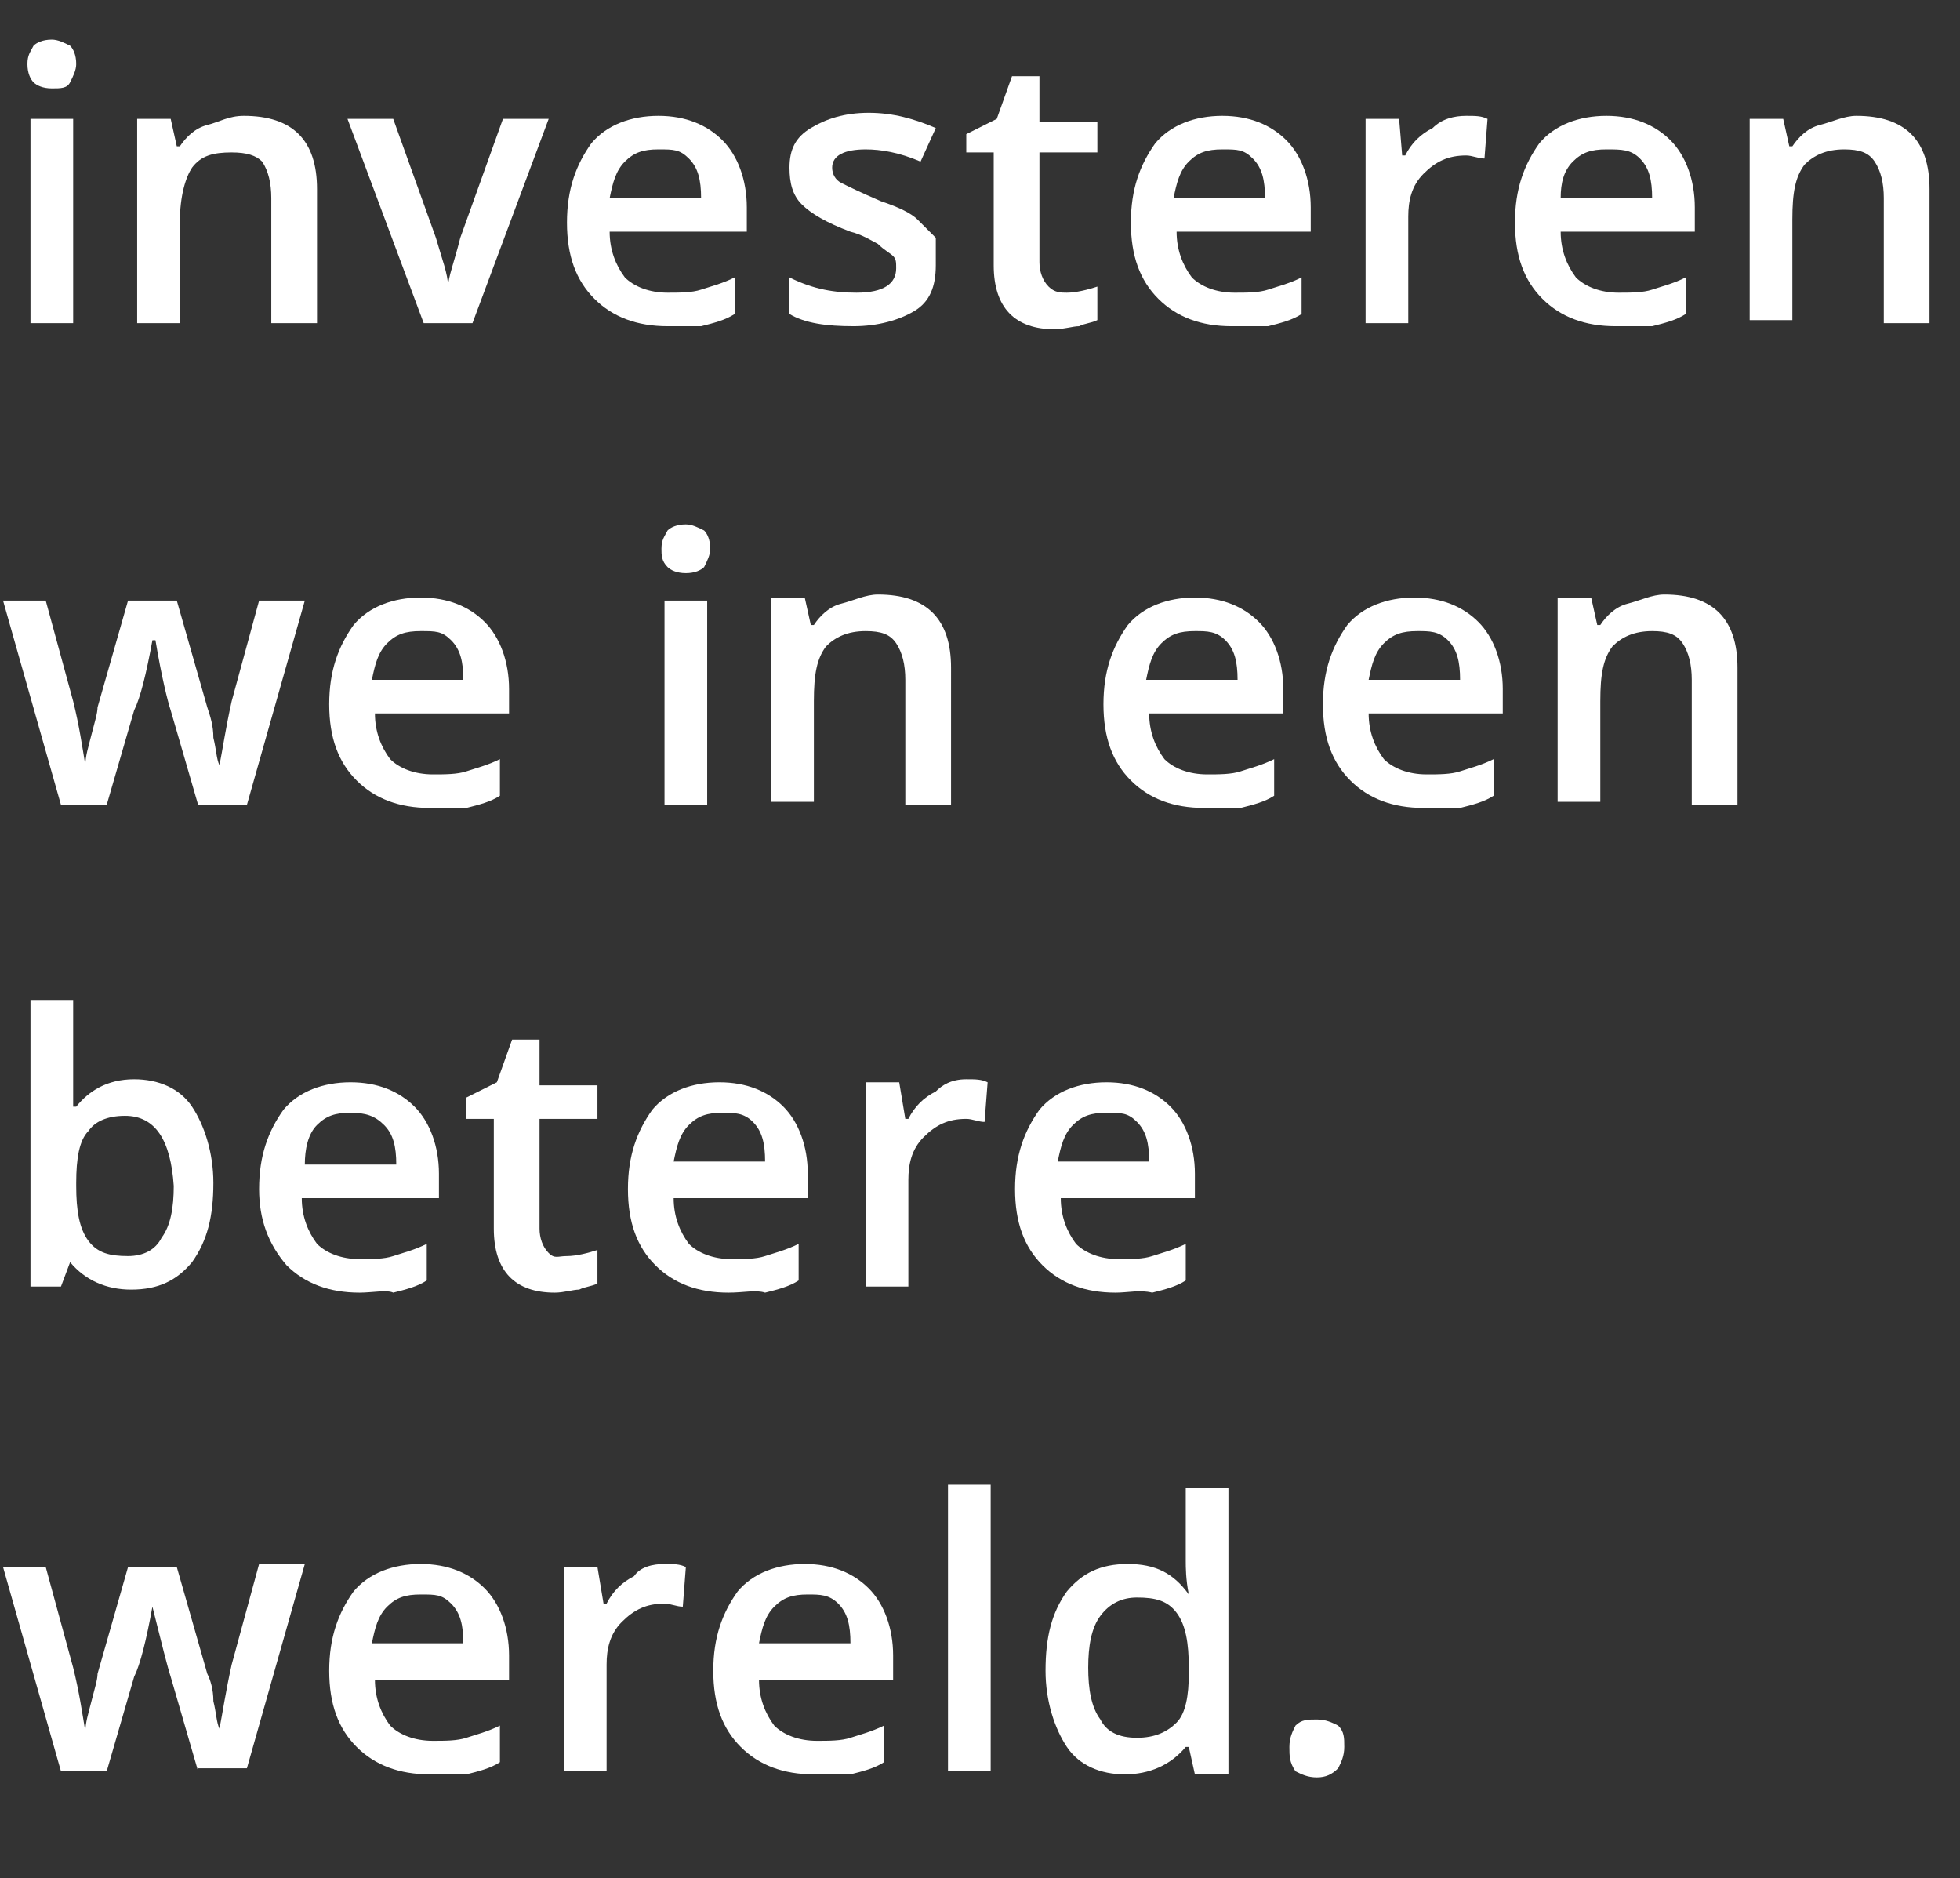 <svg xmlns="http://www.w3.org/2000/svg" viewBox="0 0 64.3 61.6"><rect x="0" y="0" width="64.3" height="61.6" fill="#333333" stroke="none"/><style type="text/css">  
	.st0{fill:#FFFFFF;}
</style><path class="st0" d="M0.9 2.1c0-0.3 0.1-0.4 0.2-0.6 0.1-0.1 0.3-0.2 0.6-0.2 0.2 0 0.4 0.1 0.6 0.2 0.1 0.1 0.2 0.3 0.2 0.6 0 0.2-0.1 0.4-0.2 0.6C2.2 2.9 2 2.9 1.7 2.9c-0.3 0-0.5-0.1-0.6-0.2C1 2.6 0.9 2.4 0.9 2.1zM2.4 10.6H1V3.9h1.4V10.6z"/><path class="st0" d="M10.4 10.6H8.9V6.5c0-0.5-0.1-0.9-0.3-1.2C8.4 5.1 8.1 5 7.6 5 7 5 6.6 5.1 6.3 5.5 6.1 5.8 5.9 6.4 5.9 7.3v3.3H4.5V3.9h1.1l0.2 0.9h0.1c0.2-0.3 0.5-0.6 0.9-0.7S7.5 3.8 8 3.8c1.6 0 2.4 0.8 2.4 2.4V10.6z"/><path class="st0" d="M13.9 10.6l-2.5-6.7h1.5l1.4 3.9c0.2 0.7 0.4 1.2 0.4 1.6h0c0-0.3 0.2-0.8 0.4-1.6l1.4-3.9h1.5l-2.5 6.7H13.9z"/><path class="st0" d="M21.9 10.7c-1 0-1.8-0.3-2.4-0.9 -0.6-0.6-0.9-1.4-0.9-2.5 0-1.1 0.3-1.9 0.8-2.6 0.5-0.6 1.3-0.9 2.2-0.9 0.9 0 1.6 0.3 2.1 0.8 0.5 0.5 0.8 1.3 0.8 2.2v0.8H20c0 0.6 0.2 1.1 0.5 1.5 0.3 0.3 0.8 0.5 1.4 0.5 0.4 0 0.8 0 1.1-0.1 0.3-0.1 0.7-0.2 1.1-0.4v1.2c-0.3 0.2-0.7 0.3-1.1 0.4C22.7 10.7 22.3 10.7 21.9 10.7zM21.6 4.9c-0.5 0-0.8 0.1-1.1 0.4S20.1 6 20 6.5h3c0-0.6-0.1-1-0.4-1.3S22.1 4.9 21.6 4.9z"/><path class="st0" d="M30.7 8.7c0 0.7-0.2 1.2-0.7 1.5s-1.2 0.5-2 0.5c-0.9 0-1.6-0.1-2.1-0.4V9.1c0.8 0.4 1.5 0.5 2.2 0.5 0.9 0 1.3-0.3 1.3-0.8 0-0.2 0-0.3-0.1-0.4s-0.3-0.2-0.5-0.4c-0.2-0.1-0.5-0.3-0.9-0.4 -0.8-0.3-1.3-0.6-1.6-0.9 -0.3-0.3-0.4-0.7-0.4-1.2 0-0.6 0.2-1 0.7-1.3s1.1-0.5 1.9-0.5c0.8 0 1.5 0.2 2.2 0.5l-0.5 1.1c-0.7-0.3-1.3-0.4-1.8-0.4 -0.7 0-1.1 0.2-1.1 0.6 0 0.2 0.1 0.4 0.3 0.5s0.6 0.3 1.3 0.6c0.6 0.2 1 0.4 1.2 0.6 0.2 0.2 0.4 0.4 0.6 0.6C30.7 8.1 30.7 8.4 30.7 8.7z"/><path class="st0" d="M35 9.6c0.3 0 0.7-0.1 1-0.2v1.1c-0.2 0.1-0.4 0.1-0.6 0.2 -0.2 0-0.5 0.1-0.8 0.1 -1.3 0-2-0.7-2-2.1V5h-0.9V4.4l1-0.5 0.5-1.4h0.9v1.5H36V5h-1.9v3.6c0 0.3 0.1 0.6 0.3 0.8S34.8 9.6 35 9.6z"/><path class="st0" d="M40.4 10.7c-1 0-1.8-0.3-2.4-0.9 -0.6-0.6-0.9-1.4-0.9-2.5 0-1.1 0.3-1.9 0.8-2.6 0.5-0.6 1.3-0.9 2.2-0.9 0.9 0 1.6 0.3 2.1 0.8C42.7 5.1 43 5.9 43 6.8v0.8h-4.4c0 0.6 0.2 1.1 0.5 1.5 0.3 0.3 0.8 0.5 1.4 0.5 0.4 0 0.8 0 1.1-0.1 0.3-0.1 0.7-0.2 1.1-0.4v1.2c-0.3 0.2-0.7 0.3-1.1 0.4C41.2 10.7 40.8 10.7 40.4 10.7zM40.1 4.9c-0.5 0-0.8 0.1-1.1 0.4S38.6 6 38.5 6.5h3c0-0.6-0.1-1-0.4-1.3S40.6 4.9 40.1 4.9z"/><path class="st0" d="M48.1 3.8c0.3 0 0.5 0 0.7 0.1l-0.1 1.3c-0.2 0-0.4-0.1-0.6-0.1 -0.6 0-1 0.2-1.4 0.6 -0.4 0.4-0.5 0.9-0.5 1.4v3.5h-1.4V3.9h1.1L46 5.1h0.1c0.2-0.4 0.5-0.7 0.9-0.9C47.3 3.9 47.7 3.8 48.1 3.8z"/><path class="st0" d="M53 10.7c-1 0-1.8-0.3-2.4-0.9 -0.6-0.6-0.9-1.4-0.9-2.5 0-1.1 0.3-1.9 0.8-2.6 0.5-0.6 1.3-0.9 2.2-0.9 0.9 0 1.6 0.3 2.1 0.8 0.5 0.5 0.8 1.3 0.8 2.2v0.8h-4.4c0 0.6 0.2 1.1 0.5 1.5 0.3 0.3 0.8 0.5 1.4 0.5 0.4 0 0.8 0 1.1-0.1 0.3-0.1 0.7-0.2 1.1-0.4v1.2c-0.3 0.2-0.7 0.3-1.1 0.4C53.9 10.7 53.5 10.7 53 10.7zM52.7 4.9c-0.5 0-0.8 0.1-1.1 0.4S51.2 6 51.2 6.5h3c0-0.6-0.1-1-0.4-1.3S53.2 4.9 52.7 4.9z"/><path class="st0" d="M63.2 10.6h-1.4V6.5c0-0.5-0.1-0.9-0.3-1.2 -0.2-0.3-0.5-0.4-1-0.4 -0.6 0-1 0.2-1.3 0.5 -0.3 0.4-0.4 0.9-0.4 1.8v3.3h-1.4V3.9h1.1l0.2 0.9h0.1c0.2-0.3 0.5-0.6 0.9-0.7s0.8-0.3 1.2-0.3c1.6 0 2.4 0.8 2.4 2.4V10.6z"/><path class="st0" d="M6.5 26.4l-0.9-3.1C5.5 23 5.3 22.2 5.1 21H5c-0.2 1.1-0.4 1.9-0.6 2.3l-0.9 3.1H2l-1.9-6.7h1.4L2.4 23c0.2 0.8 0.3 1.5 0.4 2.1h0c0-0.3 0.1-0.6 0.2-1 0.1-0.4 0.2-0.7 0.2-0.9l1-3.5h1.6l1 3.5C6.9 23.5 7 23.8 7 24.2c0.1 0.4 0.1 0.7 0.2 0.9h0c0.1-0.5 0.2-1.2 0.4-2.1l0.9-3.3H10l-1.9 6.7H6.5z"/><path class="st0" d="M14.1 26.5c-1 0-1.8-0.3-2.4-0.9 -0.6-0.6-0.9-1.4-0.9-2.5 0-1.1 0.3-1.9 0.8-2.6 0.5-0.6 1.3-0.9 2.2-0.9 0.9 0 1.6 0.3 2.1 0.8 0.5 0.5 0.8 1.3 0.8 2.2v0.8h-4.4c0 0.6 0.2 1.1 0.5 1.5 0.3 0.3 0.8 0.5 1.4 0.5 0.4 0 0.8 0 1.1-0.1 0.3-0.1 0.7-0.2 1.1-0.4v1.2c-0.3 0.2-0.7 0.3-1.1 0.4C14.9 26.5 14.5 26.5 14.1 26.5zM13.8 20.7c-0.5 0-0.8 0.1-1.1 0.4s-0.4 0.7-0.5 1.2h3c0-0.6-0.1-1-0.4-1.3S14.3 20.7 13.8 20.7z"/><path class="st0" d="M21.7 18c0-0.3 0.1-0.4 0.2-0.6 0.1-0.1 0.3-0.2 0.6-0.2 0.2 0 0.4 0.1 0.6 0.2 0.1 0.1 0.2 0.3 0.2 0.6 0 0.2-0.1 0.4-0.2 0.6 -0.1 0.1-0.3 0.2-0.6 0.2 -0.3 0-0.5-0.1-0.6-0.2C21.7 18.4 21.7 18.2 21.7 18zM23.2 26.4h-1.4v-6.7h1.4V26.4z"/><path class="st0" d="M31.1 26.4h-1.4v-4.1c0-0.5-0.1-0.9-0.3-1.2 -0.2-0.3-0.5-0.4-1-0.4 -0.6 0-1 0.2-1.3 0.5 -0.3 0.4-0.4 0.9-0.4 1.8v3.3h-1.4v-6.7h1.1l0.2 0.9h0.1c0.2-0.3 0.5-0.6 0.9-0.7s0.8-0.3 1.2-0.3c1.6 0 2.4 0.8 2.4 2.4V26.4z"/><path class="st0" d="M39.5 26.5c-1 0-1.8-0.3-2.4-0.9 -0.6-0.6-0.9-1.4-0.9-2.5 0-1.1 0.3-1.9 0.8-2.6 0.5-0.6 1.3-0.9 2.2-0.9 0.9 0 1.6 0.3 2.1 0.8 0.5 0.5 0.8 1.3 0.8 2.2v0.8h-4.4c0 0.6 0.2 1.1 0.5 1.5 0.3 0.3 0.8 0.5 1.4 0.5 0.4 0 0.8 0 1.1-0.1 0.3-0.1 0.7-0.2 1.1-0.4v1.2c-0.3 0.2-0.7 0.3-1.1 0.4C40.3 26.5 39.9 26.5 39.5 26.5zM39.2 20.7c-0.5 0-0.8 0.1-1.1 0.4s-0.4 0.7-0.5 1.2h3c0-0.6-0.1-1-0.4-1.3S39.6 20.7 39.2 20.7z"/><path class="st0" d="M46.7 26.5c-1 0-1.8-0.3-2.4-0.9 -0.6-0.6-0.9-1.4-0.9-2.5 0-1.1 0.3-1.9 0.8-2.6 0.5-0.6 1.3-0.9 2.2-0.9 0.9 0 1.6 0.3 2.1 0.8 0.5 0.5 0.8 1.3 0.8 2.2v0.8h-4.4c0 0.6 0.2 1.1 0.5 1.5 0.3 0.3 0.8 0.5 1.4 0.5 0.4 0 0.8 0 1.1-0.1 0.3-0.1 0.7-0.2 1.1-0.4v1.2c-0.3 0.2-0.7 0.3-1.1 0.4C47.6 26.5 47.2 26.5 46.7 26.5zM46.5 20.7c-0.5 0-0.8 0.1-1.1 0.4s-0.4 0.7-0.5 1.2h3c0-0.6-0.1-1-0.4-1.3S46.9 20.7 46.5 20.7z"/><path class="st0" d="M56.9 26.4h-1.4v-4.1c0-0.5-0.1-0.9-0.3-1.2 -0.2-0.3-0.5-0.4-1-0.4 -0.6 0-1 0.2-1.3 0.5 -0.3 0.4-0.4 0.9-0.4 1.8v3.3h-1.4v-6.7h1.1l0.2 0.9h0.1c0.2-0.3 0.5-0.6 0.9-0.7s0.8-0.3 1.2-0.3c1.6 0 2.4 0.8 2.4 2.4V26.4z"/><path class="st0" d="M4.4 35.4c0.8 0 1.5 0.3 1.9 0.9s0.7 1.5 0.7 2.5c0 1.1-0.2 1.9-0.7 2.6 -0.5 0.6-1.1 0.9-2 0.9 -0.8 0-1.5-0.3-2-0.9H2.3l-0.3 0.8H1v-9.4h1.4v2.2c0 0.2 0 0.4 0 0.7 0 0.3 0 0.5 0 0.6h0.1C2.9 35.8 3.5 35.4 4.4 35.4zM4.1 36.6c-0.6 0-1 0.2-1.2 0.5 -0.3 0.3-0.4 0.9-0.4 1.7v0.1c0 0.8 0.1 1.4 0.4 1.8 0.3 0.4 0.7 0.5 1.3 0.5 0.5 0 0.9-0.2 1.1-0.6 0.3-0.4 0.4-1 0.4-1.7C5.6 37.4 5.1 36.6 4.1 36.6z"/><path class="st0" d="M11.8 42.4c-1 0-1.8-0.3-2.4-0.9C8.8 40.8 8.5 40 8.5 39c0-1.1 0.3-1.9 0.8-2.6 0.5-0.6 1.3-0.9 2.2-0.9 0.9 0 1.6 0.3 2.1 0.8 0.5 0.5 0.8 1.3 0.8 2.2v0.8H9.9c0 0.6 0.2 1.1 0.5 1.5 0.3 0.3 0.8 0.5 1.4 0.5 0.4 0 0.8 0 1.1-0.1 0.3-0.1 0.7-0.2 1.1-0.4v1.2c-0.3 0.2-0.7 0.3-1.1 0.4C12.7 42.3 12.2 42.4 11.8 42.4zM11.5 36.5c-0.5 0-0.8 0.1-1.1 0.4S10 37.7 10 38.2h3c0-0.6-0.1-1-0.4-1.3S12 36.5 11.5 36.5z"/><path class="st0" d="M18.6 41.2c0.3 0 0.7-0.1 1-0.2v1.1c-0.2 0.1-0.4 0.1-0.6 0.2 -0.2 0-0.5 0.1-0.8 0.1 -1.3 0-2-0.7-2-2.1v-3.6h-0.9V36l1-0.5 0.5-1.4h0.9v1.5h1.9v1.1h-1.9v3.6c0 0.3 0.1 0.6 0.3 0.8S18.3 41.2 18.6 41.2z"/><path class="st0" d="M23.9 42.4c-1 0-1.8-0.3-2.4-0.9 -0.6-0.6-0.9-1.4-0.9-2.5 0-1.1 0.3-1.9 0.8-2.6 0.5-0.6 1.3-0.9 2.2-0.9 0.9 0 1.6 0.3 2.1 0.8 0.5 0.5 0.8 1.3 0.8 2.2v0.8h-4.4c0 0.6 0.2 1.1 0.5 1.5 0.3 0.3 0.8 0.5 1.4 0.5 0.4 0 0.8 0 1.1-0.1 0.3-0.1 0.7-0.2 1.1-0.4v1.2c-0.3 0.2-0.7 0.3-1.1 0.4C24.8 42.3 24.4 42.4 23.9 42.4zM23.7 36.5c-0.5 0-0.8 0.1-1.1 0.4s-0.4 0.7-0.5 1.2h3c0-0.6-0.1-1-0.4-1.3S24.1 36.5 23.7 36.5z"/><path class="st0" d="M31.7 35.4c0.3 0 0.5 0 0.7 0.1l-0.1 1.3c-0.2 0-0.4-0.1-0.6-0.1 -0.6 0-1 0.2-1.4 0.6 -0.4 0.4-0.5 0.9-0.5 1.4v3.5h-1.4v-6.7h1.1l0.2 1.2h0.1c0.2-0.4 0.5-0.7 0.9-0.9C30.9 35.6 31.2 35.4 31.7 35.4z"/><path class="st0" d="M36.6 42.4c-1 0-1.8-0.3-2.4-0.9 -0.6-0.6-0.9-1.4-0.9-2.5 0-1.1 0.3-1.9 0.8-2.6 0.5-0.6 1.3-0.9 2.2-0.9 0.9 0 1.6 0.3 2.1 0.8 0.5 0.5 0.8 1.3 0.8 2.2v0.8h-4.4c0 0.6 0.2 1.1 0.5 1.5 0.3 0.3 0.8 0.5 1.4 0.5 0.4 0 0.8 0 1.1-0.1 0.3-0.1 0.7-0.2 1.1-0.4v1.2c-0.3 0.2-0.7 0.3-1.1 0.4C37.4 42.3 37 42.4 36.6 42.4zM36.3 36.5c-0.5 0-0.8 0.1-1.1 0.4s-0.4 0.7-0.5 1.2h3c0-0.6-0.1-1-0.4-1.3S36.8 36.5 36.3 36.5z"/><path class="st0" d="M6.5 58.1L5.6 55c-0.1-0.3-0.3-1.1-0.6-2.3H5c-0.2 1.1-0.4 1.9-0.6 2.3l-0.9 3.1H2l-1.9-6.7h1.4l0.9 3.3c0.2 0.8 0.3 1.5 0.4 2.1h0c0-0.3 0.1-0.6 0.2-1 0.1-0.4 0.2-0.7 0.2-0.9l1-3.5h1.6l1 3.5C6.9 55.1 7 55.4 7 55.8c0.1 0.4 0.1 0.7 0.2 0.9h0c0.1-0.5 0.2-1.2 0.4-2.1l0.9-3.3H10l-1.9 6.7H6.5z"/><path class="st0" d="M14.1 58.2c-1 0-1.8-0.3-2.4-0.9 -0.6-0.6-0.9-1.4-0.9-2.5 0-1.1 0.3-1.9 0.8-2.6 0.5-0.6 1.3-0.9 2.2-0.9 0.9 0 1.6 0.3 2.1 0.8 0.5 0.5 0.8 1.3 0.8 2.2v0.8h-4.4c0 0.6 0.2 1.1 0.5 1.5 0.3 0.3 0.8 0.5 1.4 0.5 0.4 0 0.8 0 1.1-0.1 0.3-0.1 0.7-0.2 1.1-0.4v1.2c-0.3 0.2-0.7 0.3-1.1 0.4C14.9 58.2 14.5 58.2 14.1 58.2zM13.8 52.3c-0.5 0-0.8 0.1-1.1 0.4s-0.4 0.7-0.5 1.2h3c0-0.6-0.1-1-0.4-1.3S14.3 52.3 13.8 52.3z"/><path class="st0" d="M21.8 51.3c0.3 0 0.5 0 0.7 0.1l-0.1 1.3c-0.2 0-0.4-0.1-0.6-0.1 -0.6 0-1 0.2-1.4 0.6 -0.4 0.4-0.5 0.9-0.5 1.4v3.5h-1.4v-6.7h1.1l0.2 1.2h0.1c0.2-0.4 0.5-0.7 0.9-0.9C21 51.4 21.4 51.3 21.8 51.3z"/><path class="st0" d="M26.7 58.2c-1 0-1.8-0.3-2.4-0.9 -0.6-0.6-0.9-1.4-0.9-2.5 0-1.1 0.3-1.9 0.8-2.6 0.5-0.6 1.3-0.9 2.2-0.9 0.9 0 1.6 0.3 2.1 0.8 0.5 0.5 0.8 1.3 0.8 2.2v0.8h-4.4c0 0.6 0.2 1.1 0.5 1.5 0.3 0.3 0.8 0.5 1.4 0.5 0.4 0 0.8 0 1.1-0.1 0.3-0.1 0.7-0.2 1.1-0.4v1.2c-0.3 0.2-0.7 0.3-1.1 0.4C27.6 58.2 27.2 58.2 26.7 58.2zM26.5 52.3c-0.5 0-0.8 0.1-1.1 0.4s-0.4 0.7-0.5 1.2h3c0-0.6-0.1-1-0.4-1.3S26.9 52.3 26.5 52.3z"/><path class="st0" d="M32.5 58.1h-1.4v-9.4h1.4V58.1z"/><path class="st0" d="M36.9 58.2c-0.8 0-1.5-0.3-1.9-0.9s-0.7-1.5-0.7-2.5c0-1.1 0.2-1.9 0.7-2.6 0.5-0.6 1.1-0.9 2-0.9 0.9 0 1.5 0.3 2 1H39c-0.1-0.5-0.1-0.9-0.1-1.1v-2.4h1.4v9.4h-1.1l-0.2-0.9h-0.1C38.4 57.9 37.7 58.2 36.9 58.2zM37.3 57c0.6 0 1-0.2 1.3-0.5 0.3-0.3 0.4-0.9 0.4-1.6v-0.2c0-0.8-0.1-1.4-0.4-1.8 -0.3-0.4-0.7-0.5-1.3-0.5 -0.5 0-0.9 0.2-1.2 0.6s-0.4 1-0.4 1.7c0 0.7 0.1 1.3 0.4 1.7C36.3 56.8 36.7 57 37.3 57z"/><path class="st0" d="M42.3 57.3c0-0.3 0.1-0.5 0.2-0.7 0.2-0.2 0.4-0.2 0.7-0.2 0.3 0 0.5 0.1 0.7 0.2 0.2 0.2 0.2 0.4 0.2 0.7 0 0.3-0.1 0.5-0.2 0.7 -0.2 0.2-0.4 0.3-0.7 0.3 -0.3 0-0.5-0.1-0.7-0.2C42.3 57.8 42.3 57.6 42.3 57.3z"/></svg>